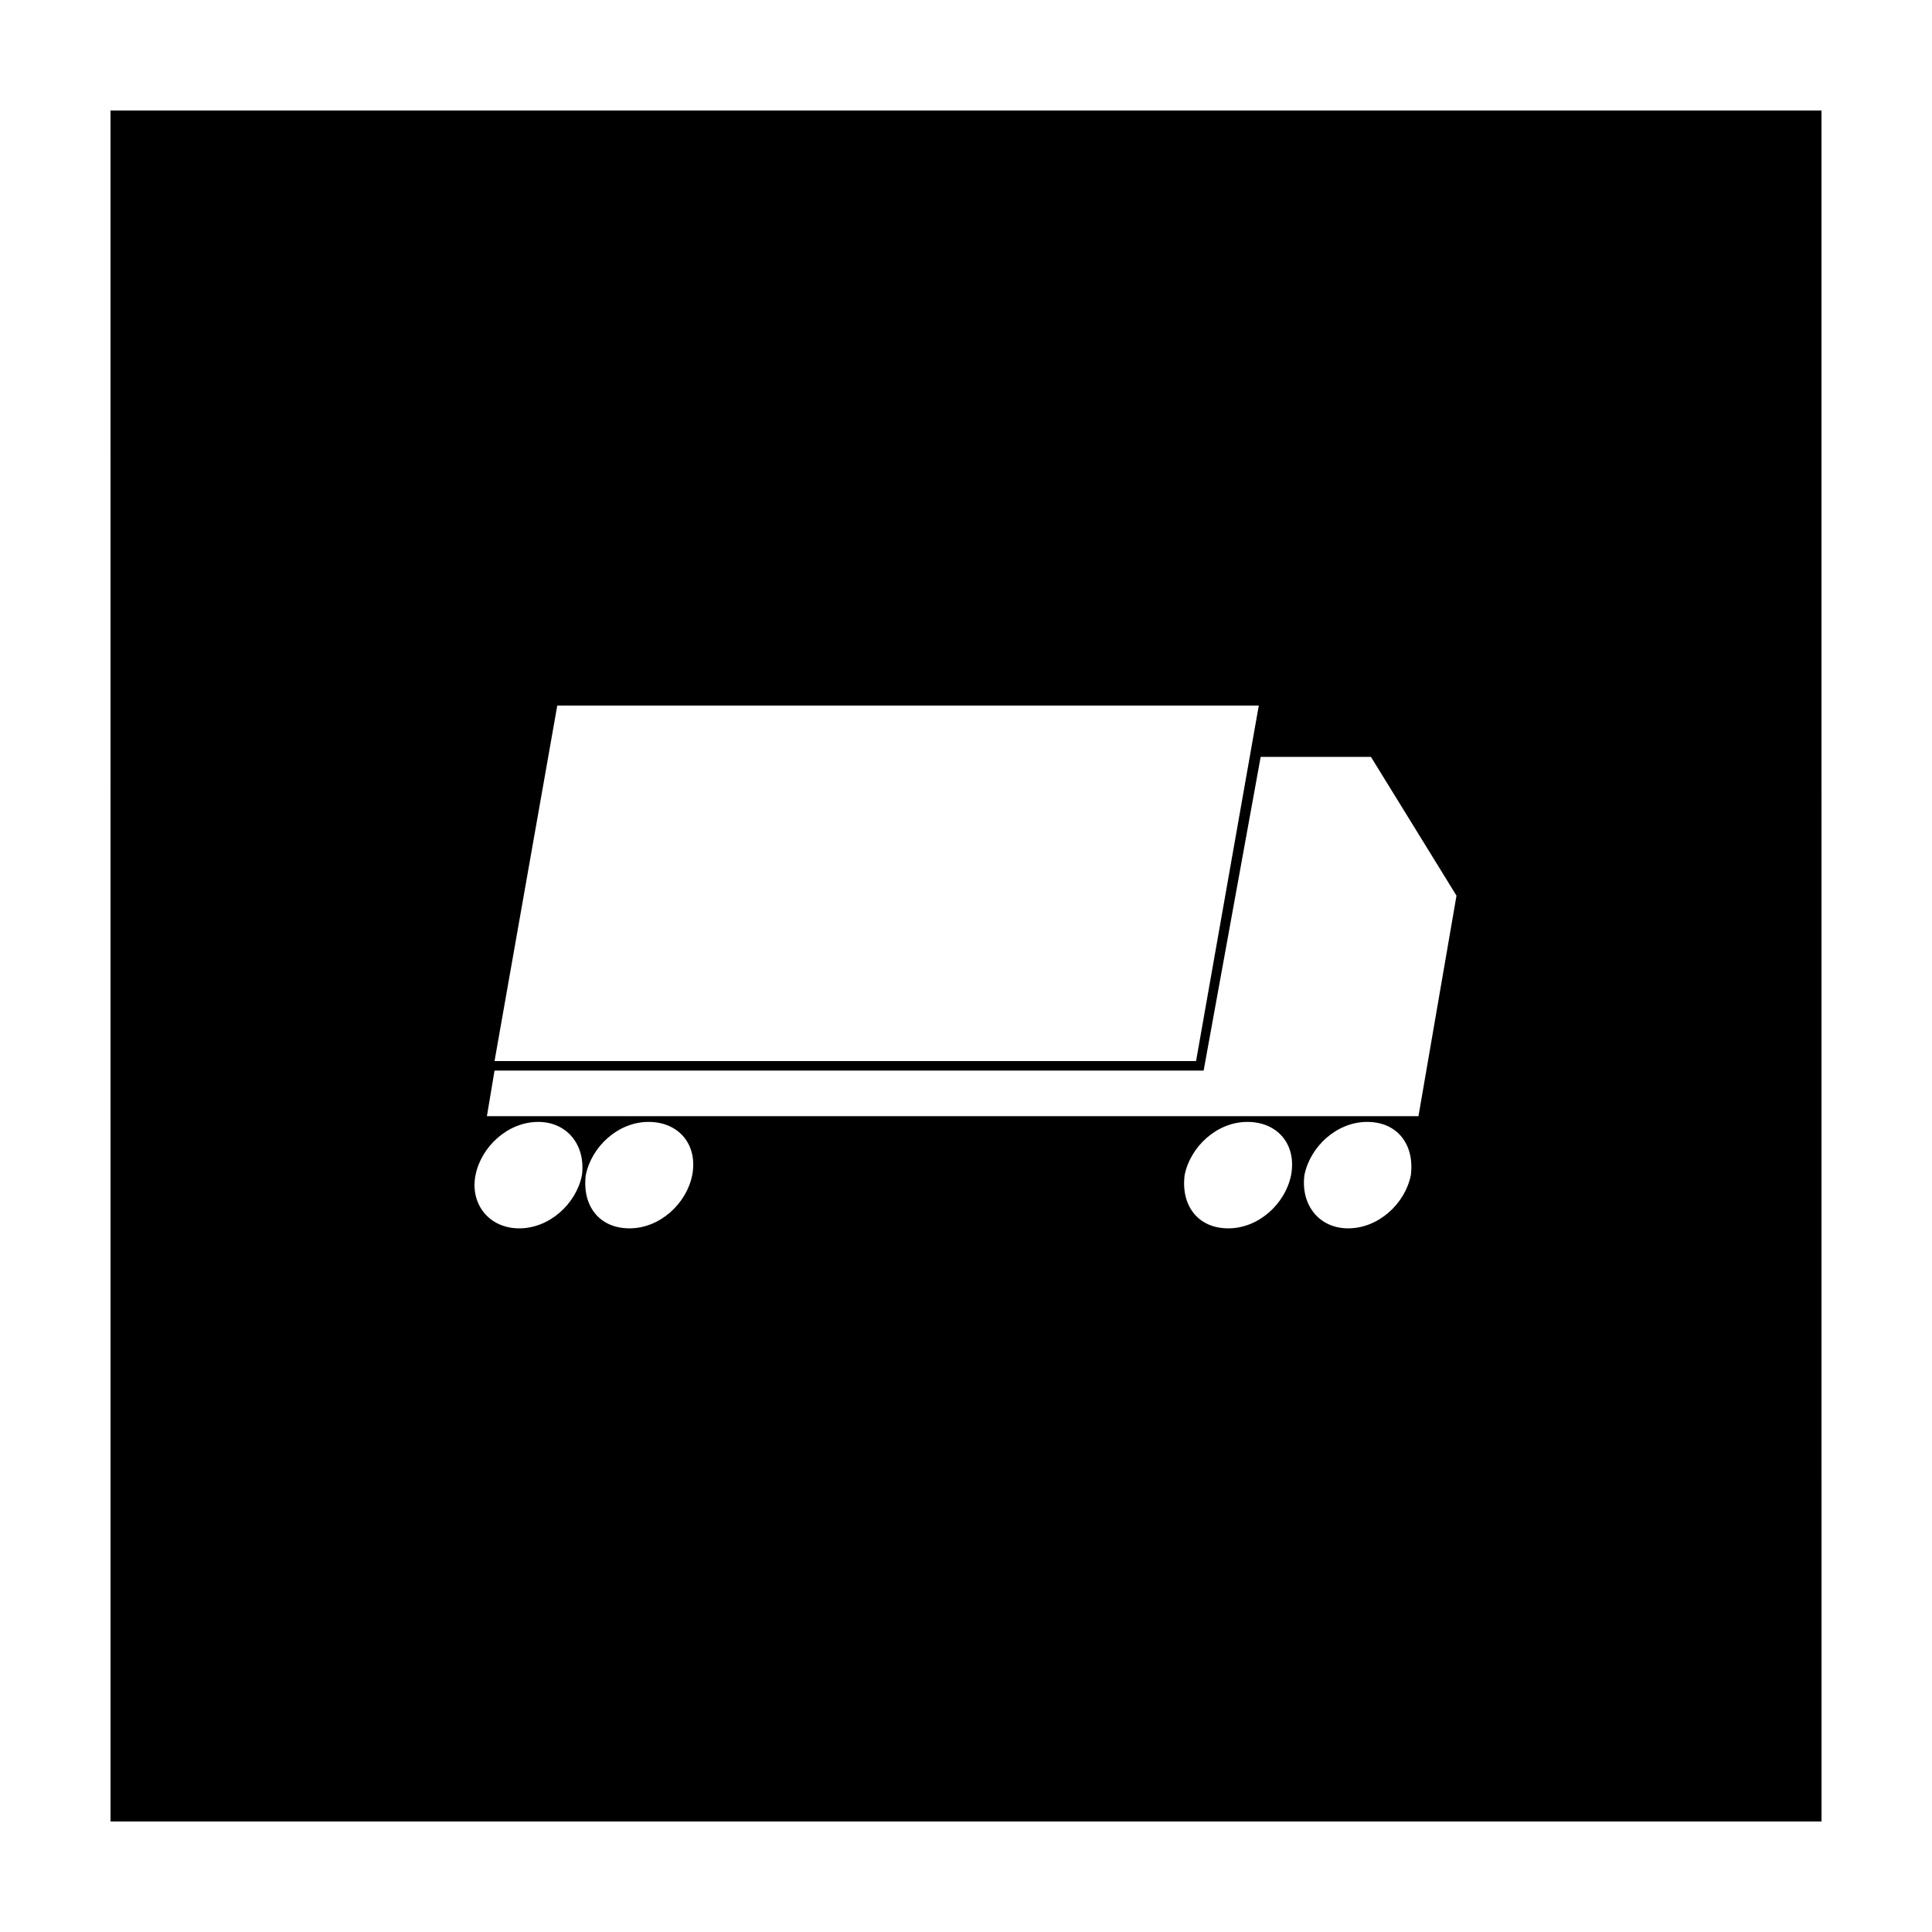 <?xml version="1.0" encoding="UTF-8"?>
<!-- Uploaded to: SVG Find, www.svgrepo.com, Generator: SVG Find Mixer Tools -->
<svg fill="#000000" width="800px" height="800px" version="1.1" viewBox="144 144 512 512" xmlns="http://www.w3.org/2000/svg">
 <path d="m173.29 626.71h453.43l-0.004-453.43h-453.43zm154.16-171.29c-1.512 7.559-8.566 14.105-16.625 14.105-8.062 0-12.594-6.047-11.586-14.105 1.512-7.559 8.566-14.105 16.625-14.105 8.059 0 13.098 6.043 11.586 14.105zm158.7 0c-1.512 7.559-8.566 14.105-16.625 14.105-8.062 0-12.594-6.047-11.586-14.105 1.512-7.559 8.566-14.105 16.625-14.105 8.062 0 13.098 6.043 11.586 14.105zm31.742 0c-1.512 7.559-8.566 14.105-16.625 14.105-7.559 0-12.594-6.047-11.586-14.105 1.512-7.559 8.566-14.105 16.625-14.105 8.059 0 12.594 6.043 11.586 14.105zm-226.21-124.44h185.91l-16.625 94.211h-185.91zm-16.625 96.73h187.92l15.113-83.129h29.223l22.672 36.777-10.078 58.441h-246.87zm-5.039 27.711c1.512-7.559 8.566-14.105 16.625-14.105 7.559 0 12.594 6.047 11.586 14.105-1.512 7.559-8.566 14.105-16.625 14.105-8.059 0-13.098-6.547-11.586-14.105z"/>
</svg>